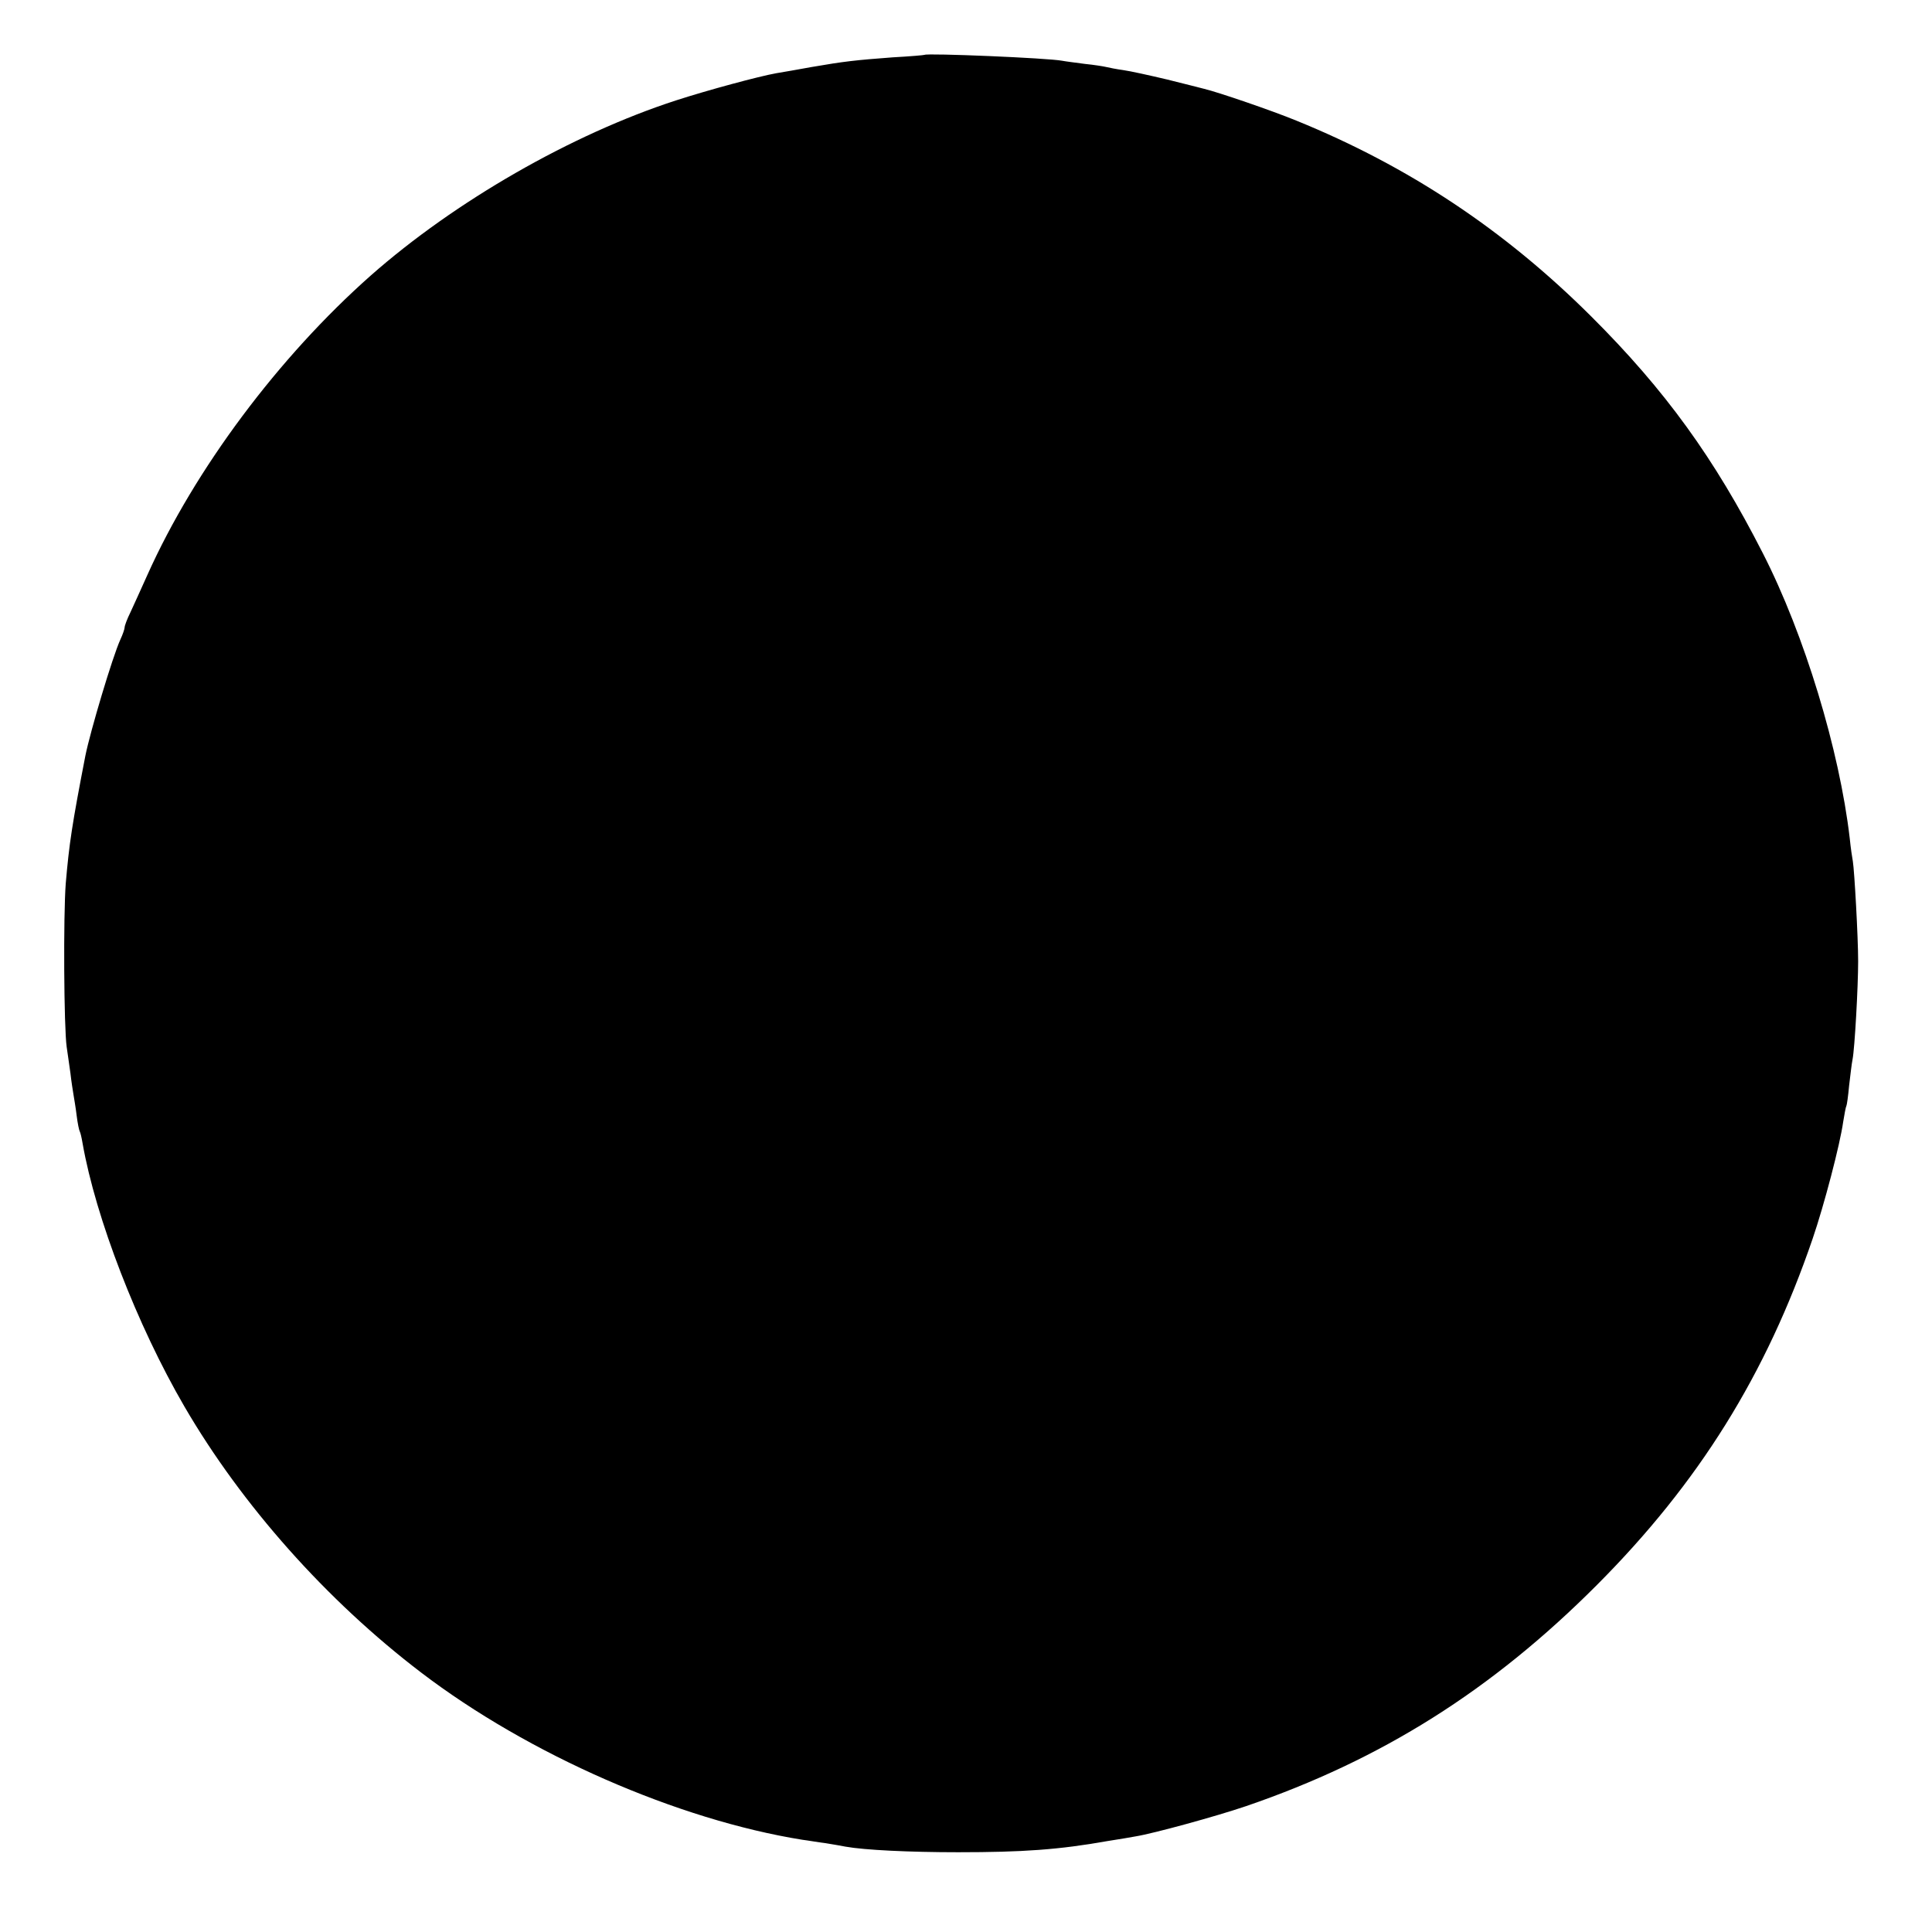 <?xml version="1.0" standalone="no"?>
<!DOCTYPE svg PUBLIC "-//W3C//DTD SVG 20010904//EN"
 "http://www.w3.org/TR/2001/REC-SVG-20010904/DTD/svg10.dtd">
<svg version="1.0" xmlns="http://www.w3.org/2000/svg"
 width="620pt" height="620pt" viewBox="0 0 620 620"
 preserveAspectRatio="xMidYMid meet">
<g transform="translate(0,620) scale(0.1,-0.1)"
fill="#000000" stroke="none">
<path d="M2967 6024 c-1 -1 -47 -5 -102 -8 -120 -9 -156 -13 -260 -31 -44 -8
-95 -17 -114 -20 -56 -10 -219 -54 -321 -87 -336 -109 -710 -324 -980 -562
-296 -262 -565 -622 -717 -961 -20 -44 -44 -98 -54 -119 -11 -22 -19 -44 -19
-49 0 -5 -6 -23 -14 -40 -25 -55 -96 -293 -112 -372 -43 -222 -52 -282 -63
-410 -8 -103 -6 -463 3 -525 3 -19 8 -57 12 -84 3 -27 8 -58 10 -70 2 -12 7
-41 10 -66 3 -25 8 -48 10 -51 2 -3 6 -20 9 -38 42 -239 175 -584 327 -845
184 -316 456 -622 759 -853 346 -264 825 -473 1224 -537 17 -2 50 -8 75 -11
25 -4 53 -9 63 -11 61 -11 205 -18 362 -18 206 0 323 8 480 36 33 5 74 12 90
15 56 9 257 64 354 97 435 149 789 372 1126 710 327 328 543 675 692 1111 37
108 88 303 98 375 4 24 8 47 10 50 2 4 6 33 9 66 4 32 8 70 11 84 7 35 18 233
18 315 0 79 -12 291 -17 321 -2 10 -7 44 -10 74 -33 283 -145 653 -279 915
-155 304 -313 523 -551 760 -279 278 -587 482 -946 628 -78 32 -250 91 -296
102 -10 3 -64 16 -119 30 -55 13 -118 27 -140 30 -22 3 -47 8 -55 10 -8 2 -39
7 -69 10 -30 4 -62 8 -72 10 -46 9 -434 25 -442 19z"/>
</g>
</svg>
